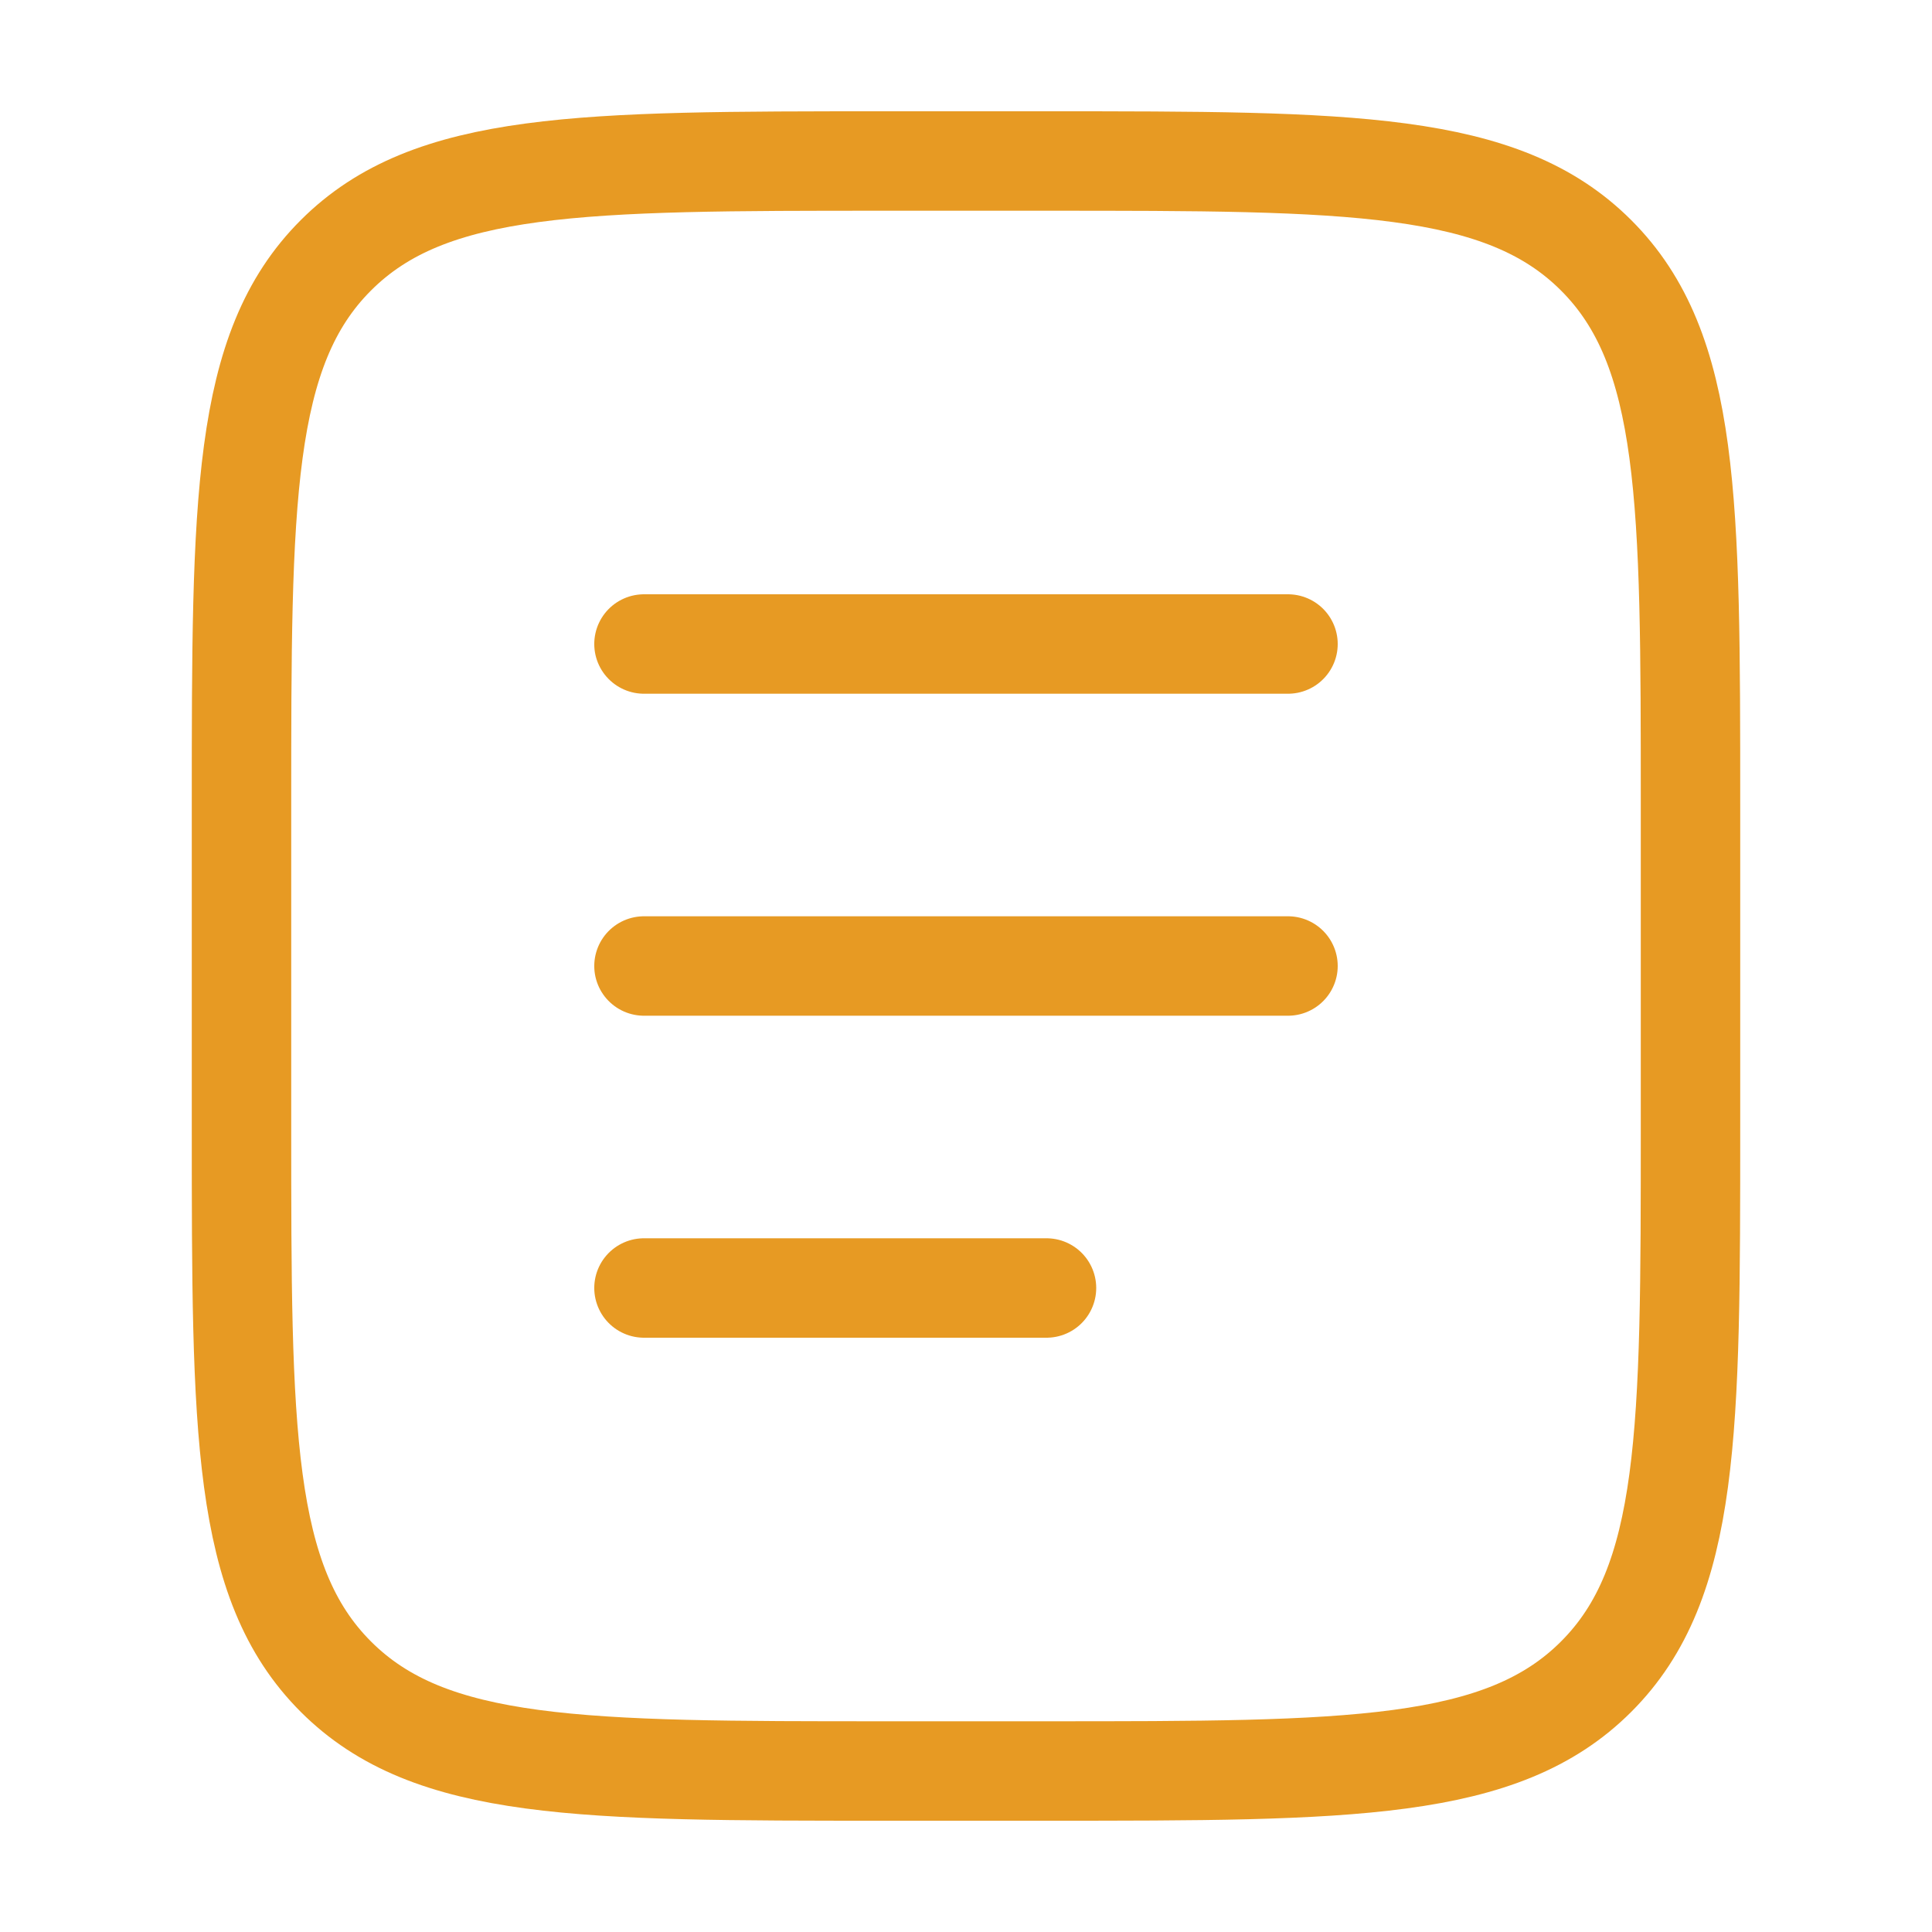 <svg xmlns="http://www.w3.org/2000/svg" width="68" height="68" viewBox="0 0 68 68" fill="none"><path d="M8.5 28.333C8.5 17.649 8.5 12.305 11.821 8.987C15.139 5.667 20.482 5.667 31.167 5.667H36.833C47.518 5.667 52.861 5.667 56.179 8.987C59.5 12.305 59.5 17.649 59.5 28.333V39.667C59.5 50.351 59.5 55.695 56.179 59.013C52.861 62.333 47.518 62.333 36.833 62.333H31.167C20.482 62.333 15.139 62.333 11.821 59.013C8.5 55.695 8.5 50.351 8.5 39.667V28.333Z" stroke="#E79A23" stroke-width="3.5"></path><path d="M22.666 34H45.333M22.666 22.667H45.333M22.666 45.333H36.833" stroke="#E79A23" stroke-width="3.5" stroke-linecap="round"></path></svg>